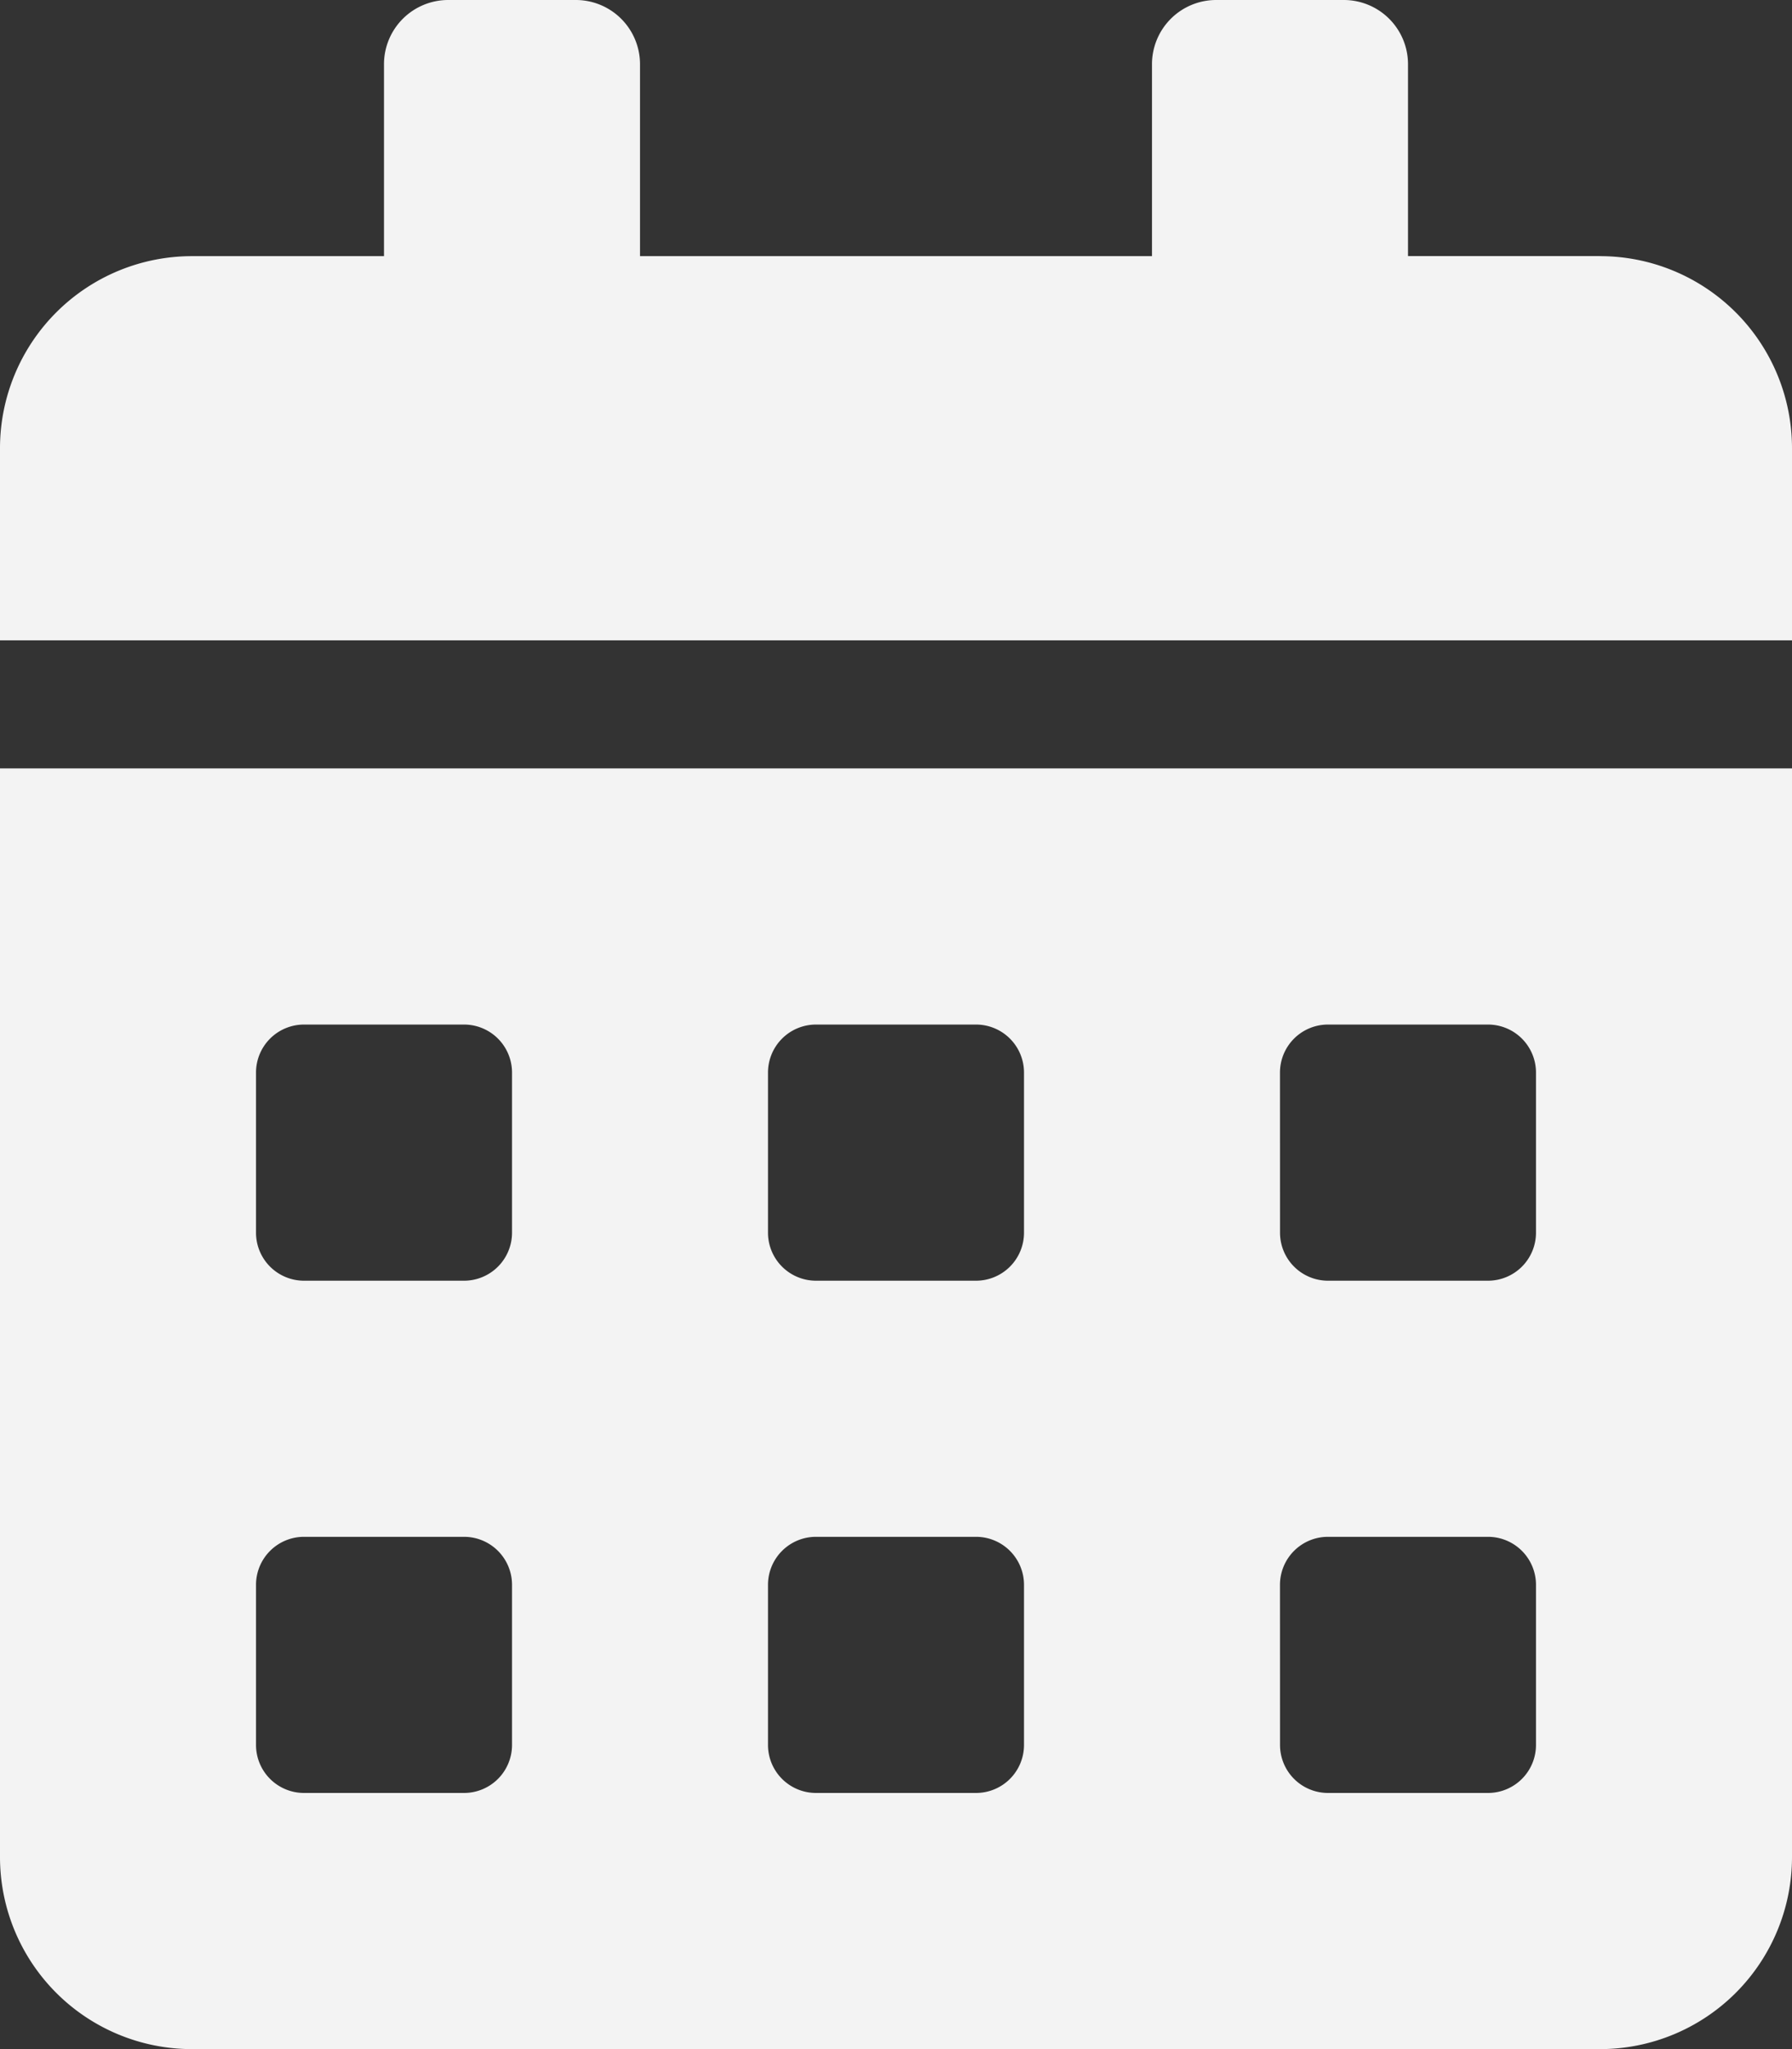 <svg xmlns="http://www.w3.org/2000/svg" width="41.067" height="46.934" viewBox="0 0 41.067 46.934"><rect x="0" y="0" width="41.067" height="46.934" fill="#333333" stroke="none"/><path d="M0,42.534a4.4,4.4,0,0,0,4.4,4.4H36.667a4.4,4.4,0,0,0,4.4-4.4V17.6H0ZM29.333,24.567a1.1,1.1,0,0,1,1.1-1.1H34.1a1.1,1.1,0,0,1,1.1,1.1v3.667a1.1,1.1,0,0,1-1.1,1.1H30.434a1.1,1.1,0,0,1-1.1-1.1Zm0,11.733a1.1,1.1,0,0,1,1.1-1.1H34.1a1.1,1.1,0,0,1,1.1,1.1v3.667a1.1,1.1,0,0,1-1.1,1.1H30.434a1.1,1.1,0,0,1-1.1-1.1ZM17.6,24.567a1.1,1.1,0,0,1,1.1-1.1h3.667a1.1,1.1,0,0,1,1.1,1.1v3.667a1.1,1.1,0,0,1-1.1,1.1H18.7a1.1,1.1,0,0,1-1.1-1.1Zm0,11.733a1.1,1.1,0,0,1,1.1-1.1h3.667a1.1,1.1,0,0,1,1.1,1.1v3.667a1.1,1.1,0,0,1-1.1,1.1H18.7a1.1,1.1,0,0,1-1.1-1.1ZM5.867,24.567a1.1,1.1,0,0,1,1.1-1.1h3.667a1.1,1.1,0,0,1,1.1,1.1v3.667a1.1,1.1,0,0,1-1.1,1.1H6.967a1.1,1.1,0,0,1-1.1-1.1Zm0,11.733a1.1,1.1,0,0,1,1.1-1.1h3.667a1.1,1.1,0,0,1,1.1,1.1v3.667a1.1,1.1,0,0,1-1.1,1.1H6.967a1.1,1.1,0,0,1-1.1-1.1Zm30.8-30.434h-4.4v-4.4A1.471,1.471,0,0,0,30.8,0H27.867A1.471,1.471,0,0,0,26.4,1.467v4.4H14.667v-4.4A1.471,1.471,0,0,0,13.2,0H10.267A1.471,1.471,0,0,0,8.8,1.467v4.4H4.4a4.4,4.4,0,0,0-4.4,4.4v4.4H41.067v-4.4A4.4,4.4,0,0,0,36.667,5.867Z" fill="#f3f3f3"/></svg>